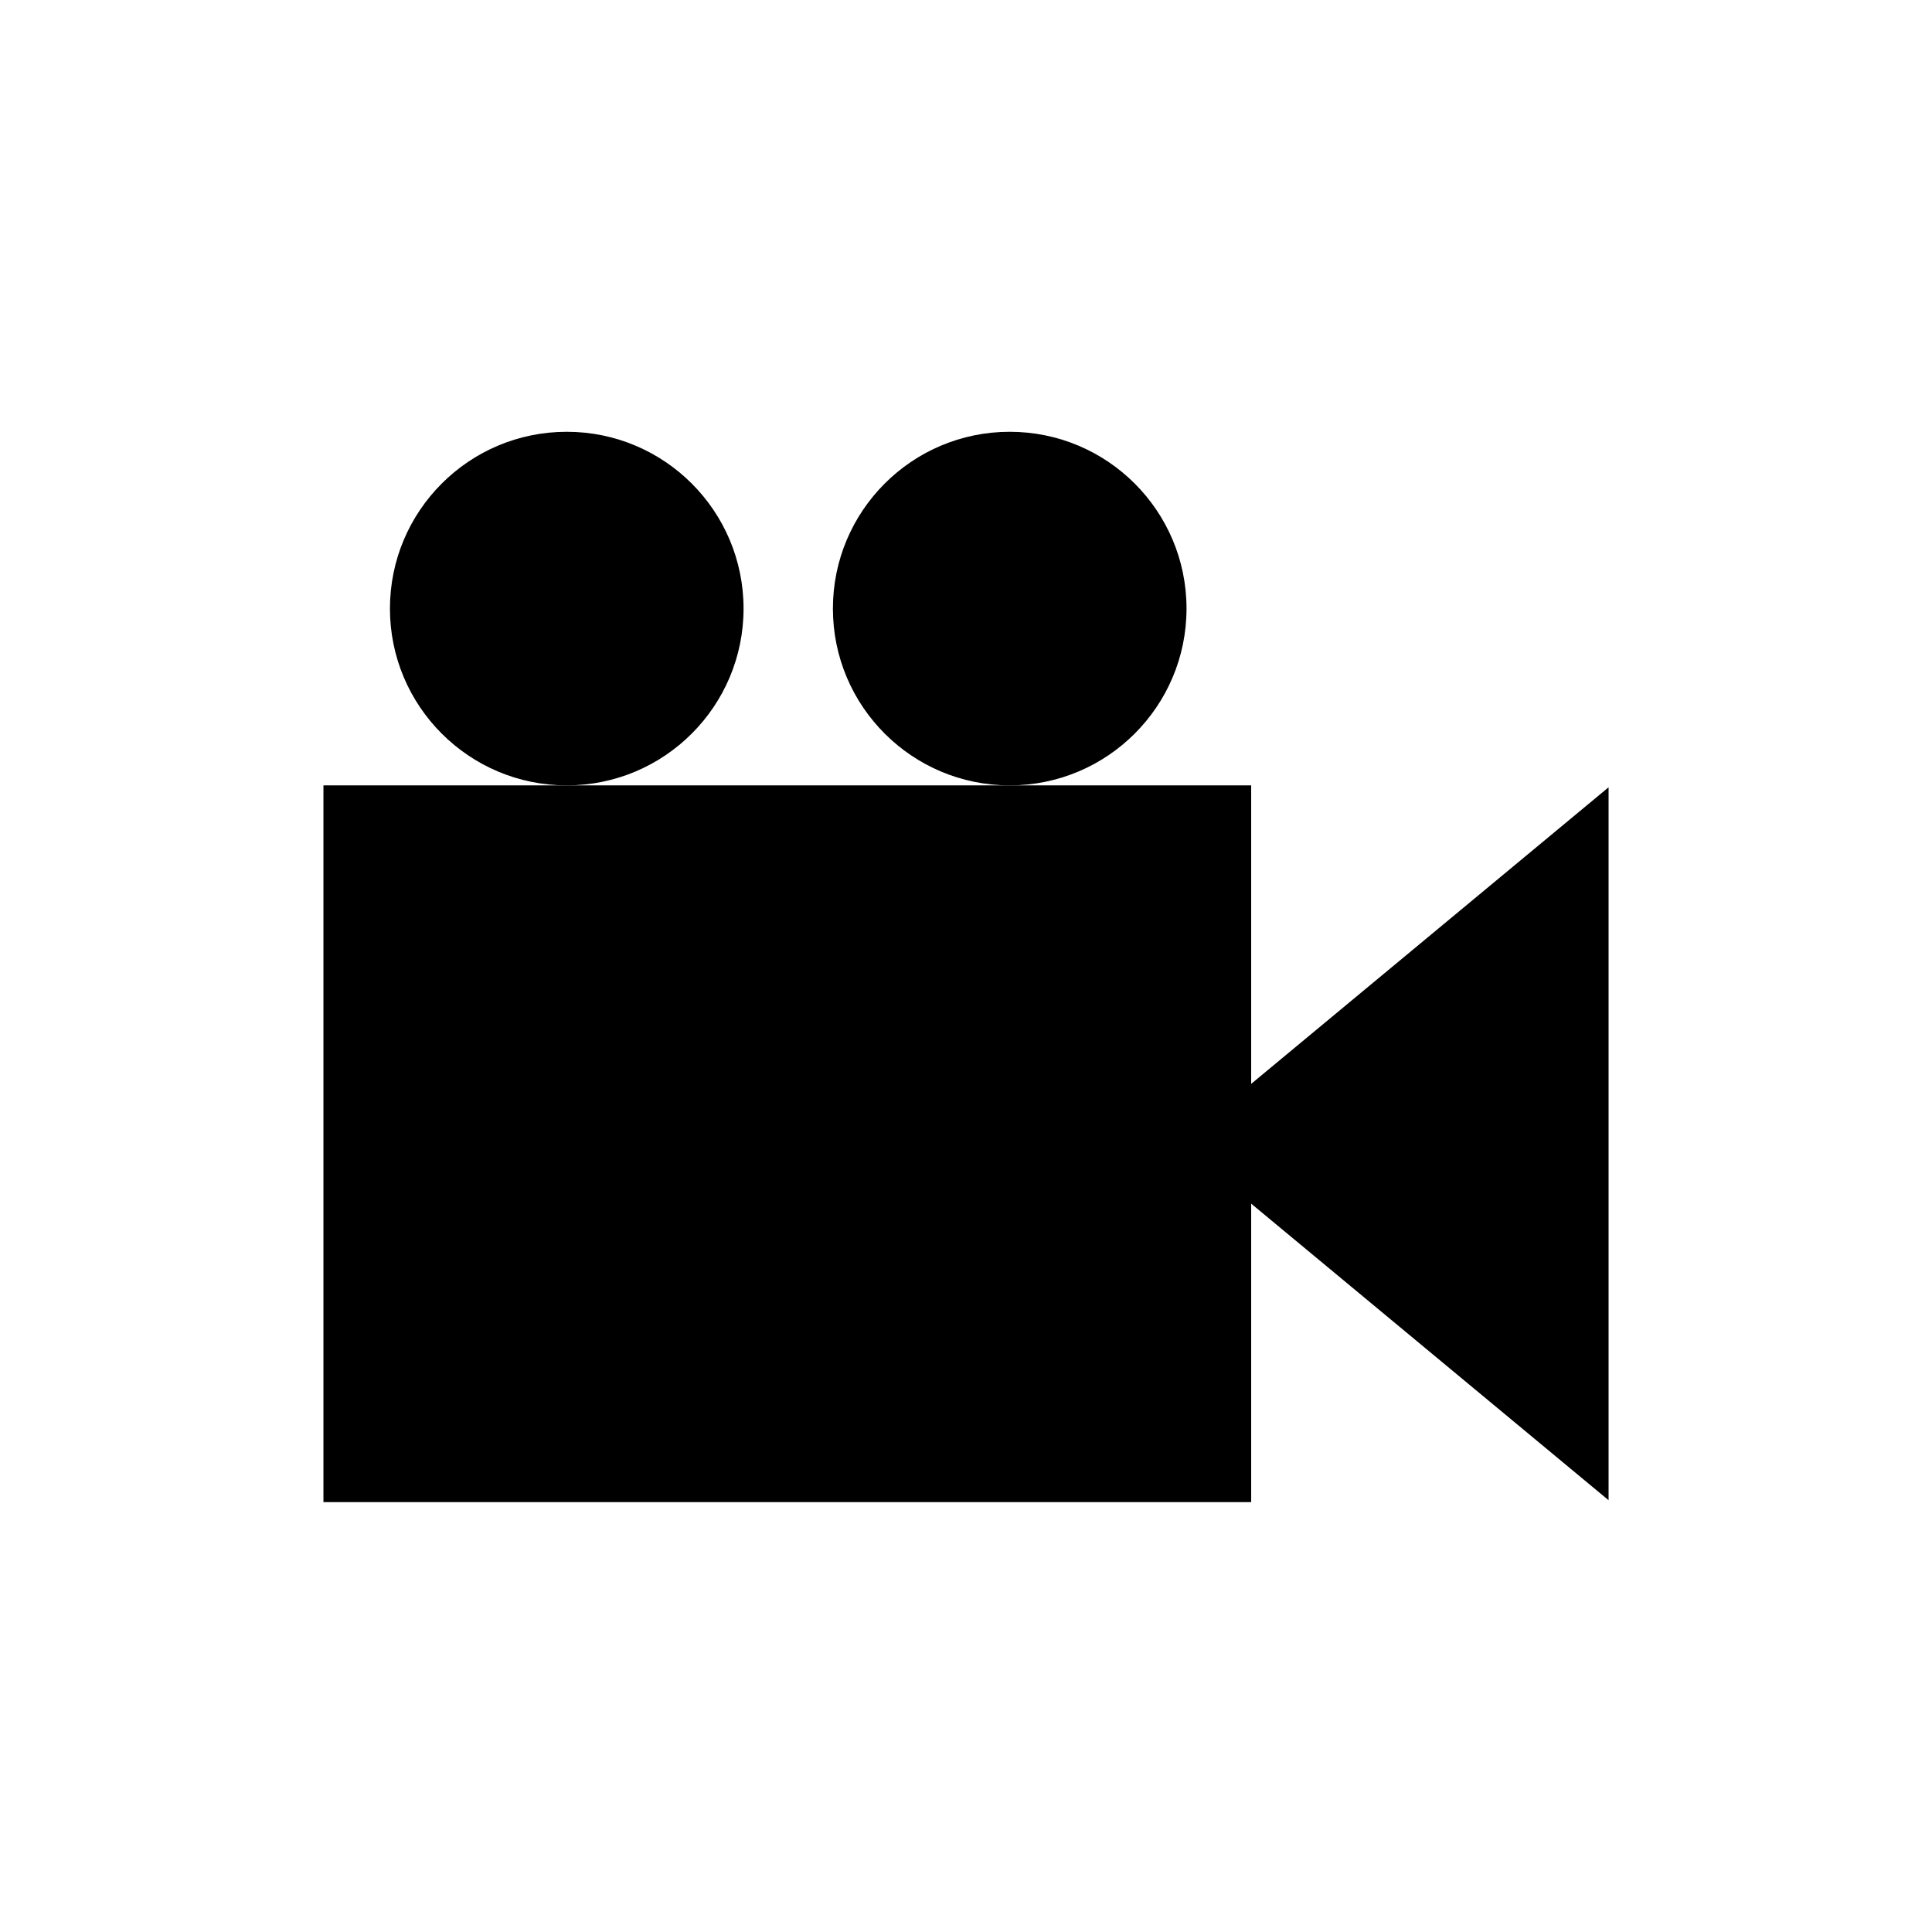 <?xml version="1.0" encoding="UTF-8"?>
<!-- Uploaded to: ICON Repo, www.svgrepo.com, Generator: ICON Repo Mixer Tools -->
<svg fill="#000000" width="800px" height="800px" version="1.1" viewBox="144 144 512 512" xmlns="http://www.w3.org/2000/svg">
 <g>
  <path d="m570.29 352.64-94.715 78.594v-79.098h-245.86v189.94h245.86v-79.098l94.715 78.594z"/>
  <path d="m341.05 305.28c0 25.879-20.98 46.855-46.855 46.855-25.879 0-46.855-20.977-46.855-46.855 0-25.875 20.977-46.852 46.855-46.852 25.875 0 46.855 20.977 46.855 46.852"/>
  <path d="m458.44 305.28c0 25.879-20.977 46.855-46.855 46.855-25.875 0-46.855-20.977-46.855-46.855 0-25.875 20.98-46.852 46.855-46.852 25.879 0 46.855 20.977 46.855 46.852"/>
 </g>
</svg>
